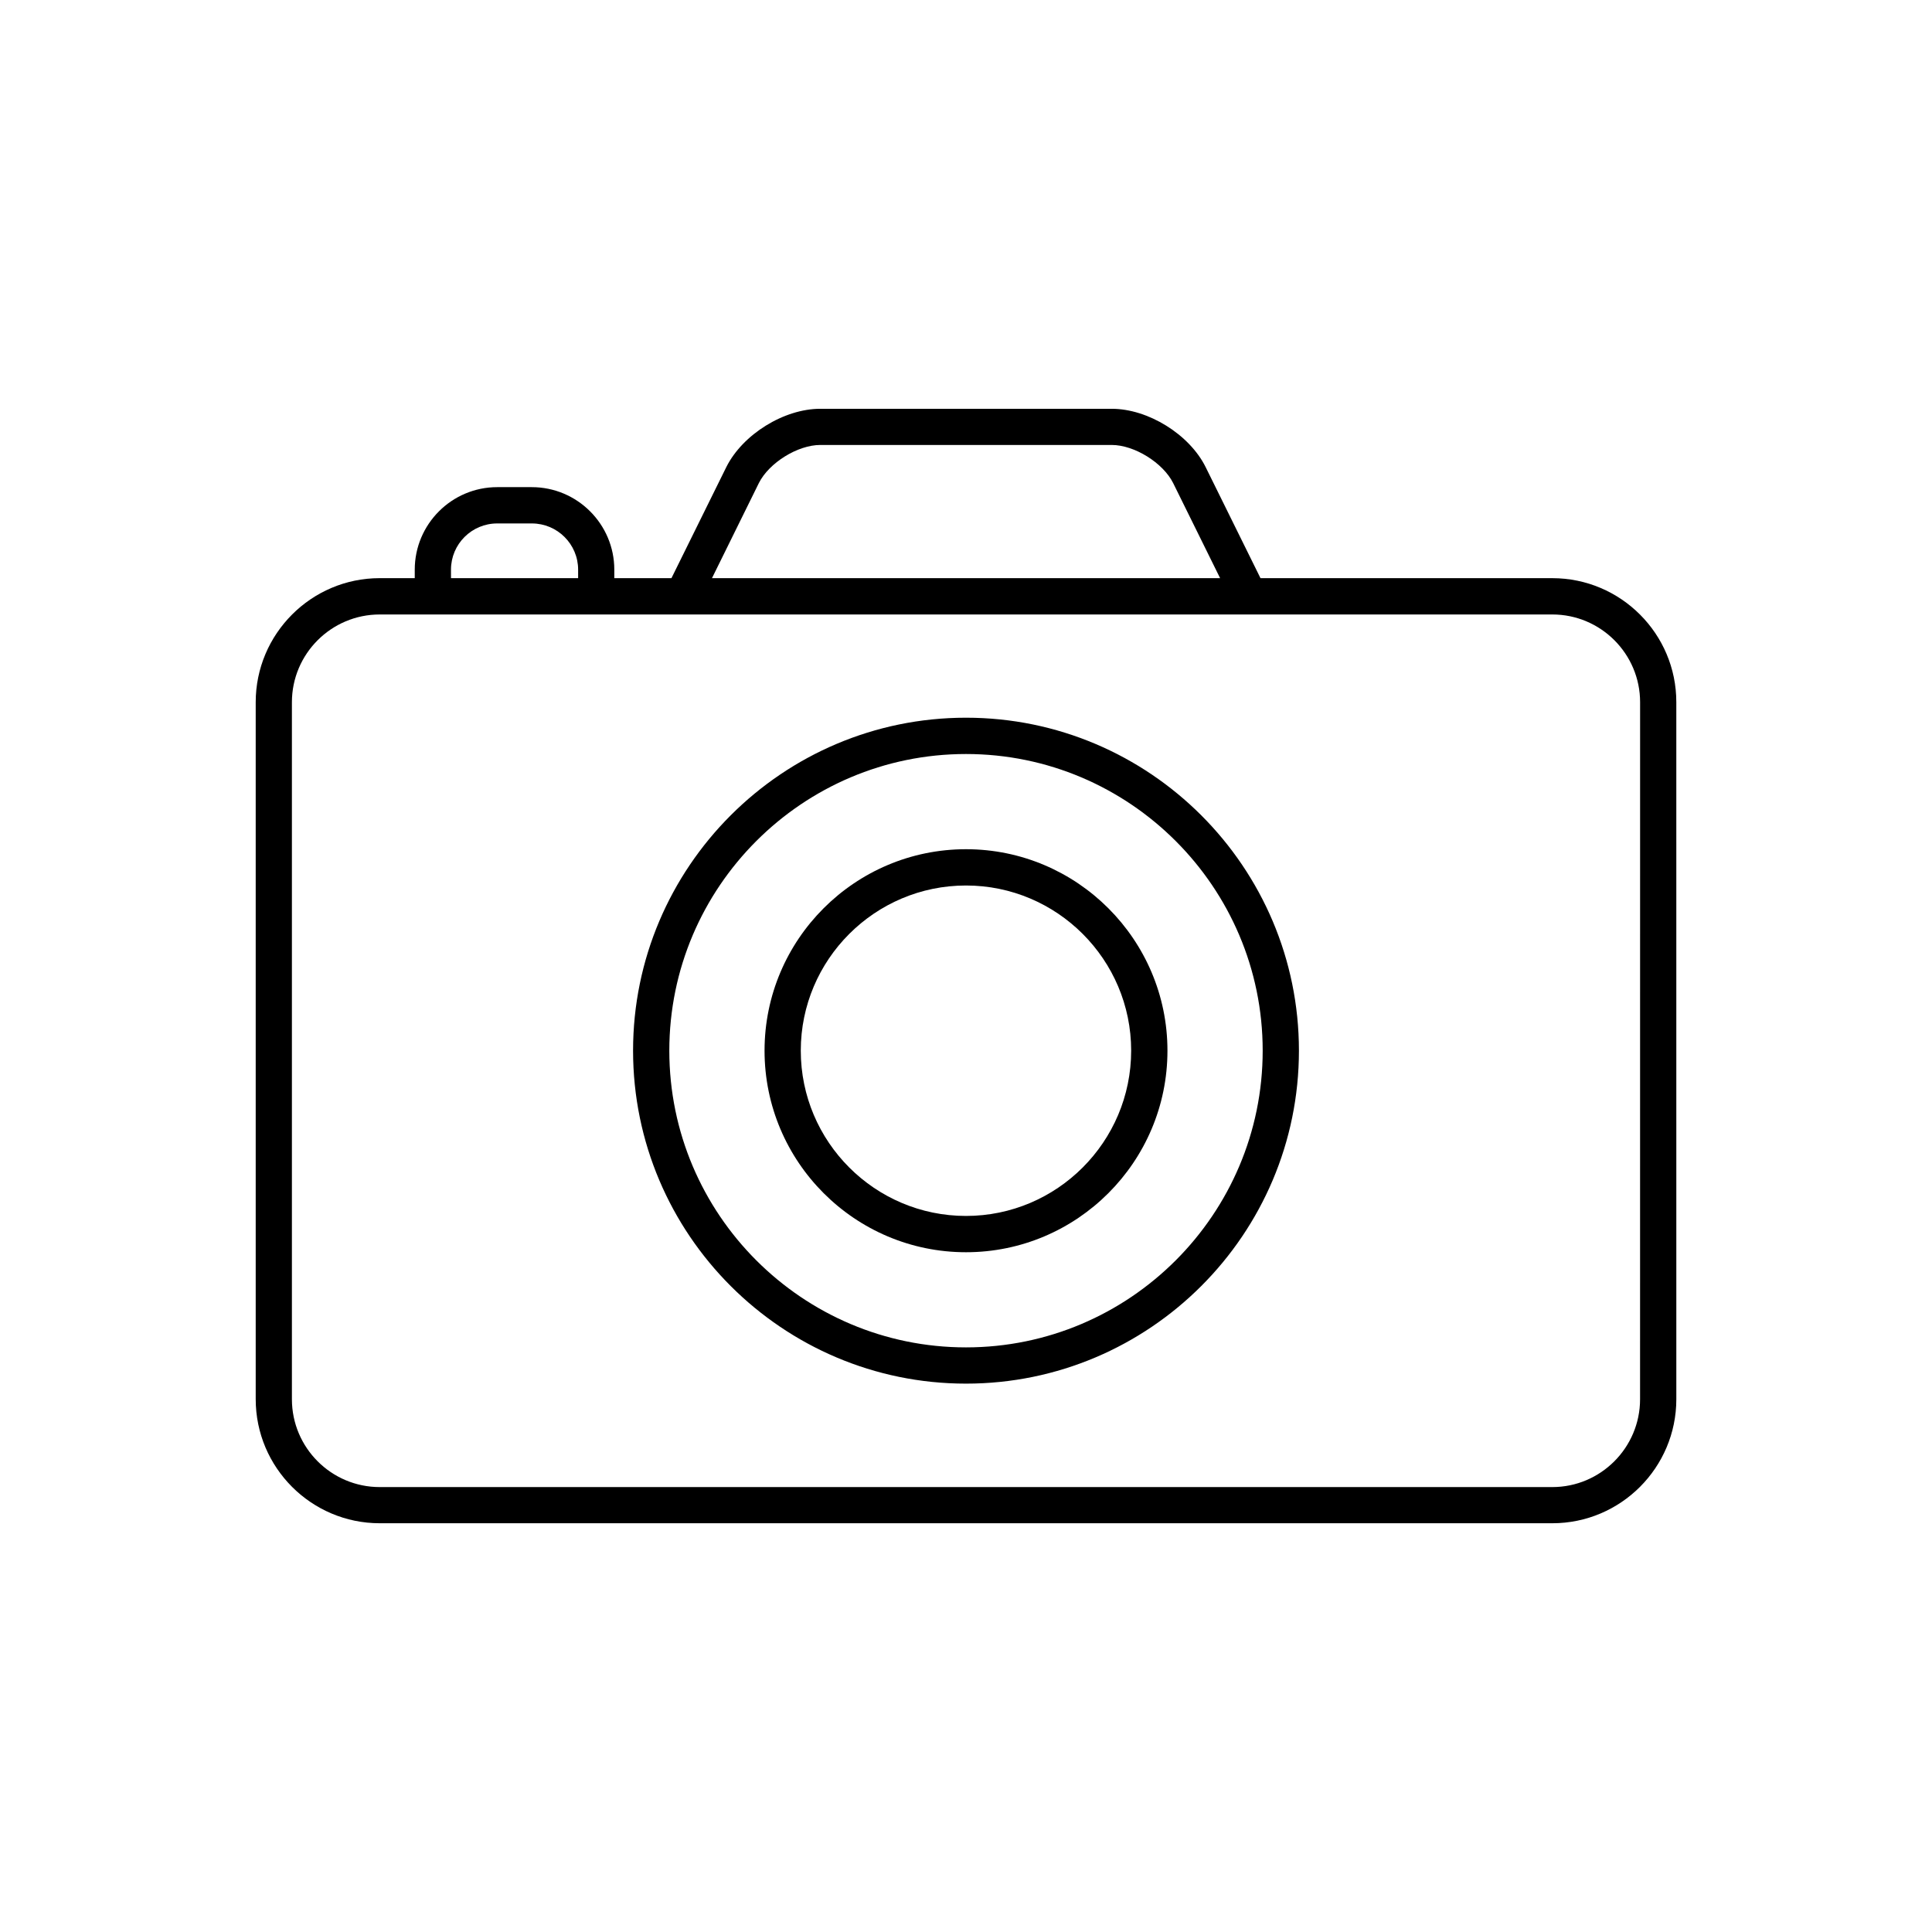 <?xml version="1.0" encoding="UTF-8"?>
<!-- Uploaded to: ICON Repo, www.svgrepo.com, Generator: ICON Repo Mixer Tools -->
<svg fill="#000000" width="800px" height="800px" version="1.1" viewBox="144 144 512 512" xmlns="http://www.w3.org/2000/svg">
 <g>
  <path d="m555.38 297.22h-77.336l-14.547-29.457c-4.312-8.66-15.242-15.43-24.875-15.43h-77.242c-9.637 0-20.562 6.785-24.891 15.43l-14.547 29.457h-15.145v-2.254c0-12.059-9.809-21.867-21.867-21.867h-9.164c-12.043 0-21.852 9.809-21.852 21.867v2.25h-9.289c-18.121 0-32.859 14.77-32.859 32.875v184.71c0 18.137 14.754 32.875 32.859 32.875h310.76c18.121 0 32.859-14.738 32.859-32.875l-0.004-184.71c0.016-18.121-14.738-32.871-32.859-32.871zm-210.28-25.191c2.691-5.383 10.297-10.109 16.281-10.109h77.242c5.984 0 13.602 4.723 16.281 10.109l12.438 25.191h-134.66zm-81.586 22.938c0-6.769 5.496-12.25 12.25-12.25h9.18c6.769 0 12.266 5.496 12.266 12.25v2.25h-33.691zm315.12 219.84c0 12.832-10.438 23.285-23.254 23.285h-310.75c-12.832 0-23.27-10.438-23.27-23.285v-184.71c0-12.816 10.438-23.254 23.27-23.254h310.76c12.816 0 23.254 10.422 23.254 23.254z"/>
  <path d="m400 334.2c-48.648 0-88.23 39.582-88.23 88.23 0 48.68 39.582 88.246 88.23 88.246s88.23-39.582 88.23-88.246c-0.004-48.648-39.582-88.23-88.23-88.23zm0 166.87c-43.344 0-78.625-35.266-78.625-78.641 0-43.328 35.281-78.609 78.625-78.609 43.359 0 78.625 35.281 78.625 78.609 0 43.375-35.266 78.641-78.625 78.641z"/>
  <path d="m400 369.05c-29.441 0-53.387 23.945-53.387 53.387 0 29.457 23.945 53.418 53.387 53.418s53.387-23.945 53.387-53.418c0-29.426-23.945-53.387-53.387-53.387zm0 97.188c-24.137 0-43.785-19.648-43.785-43.801 0-24.137 19.648-43.77 43.785-43.77s43.77 19.633 43.77 43.77c-0.004 24.152-19.637 43.801-43.77 43.801z"/>
 </g>
</svg>